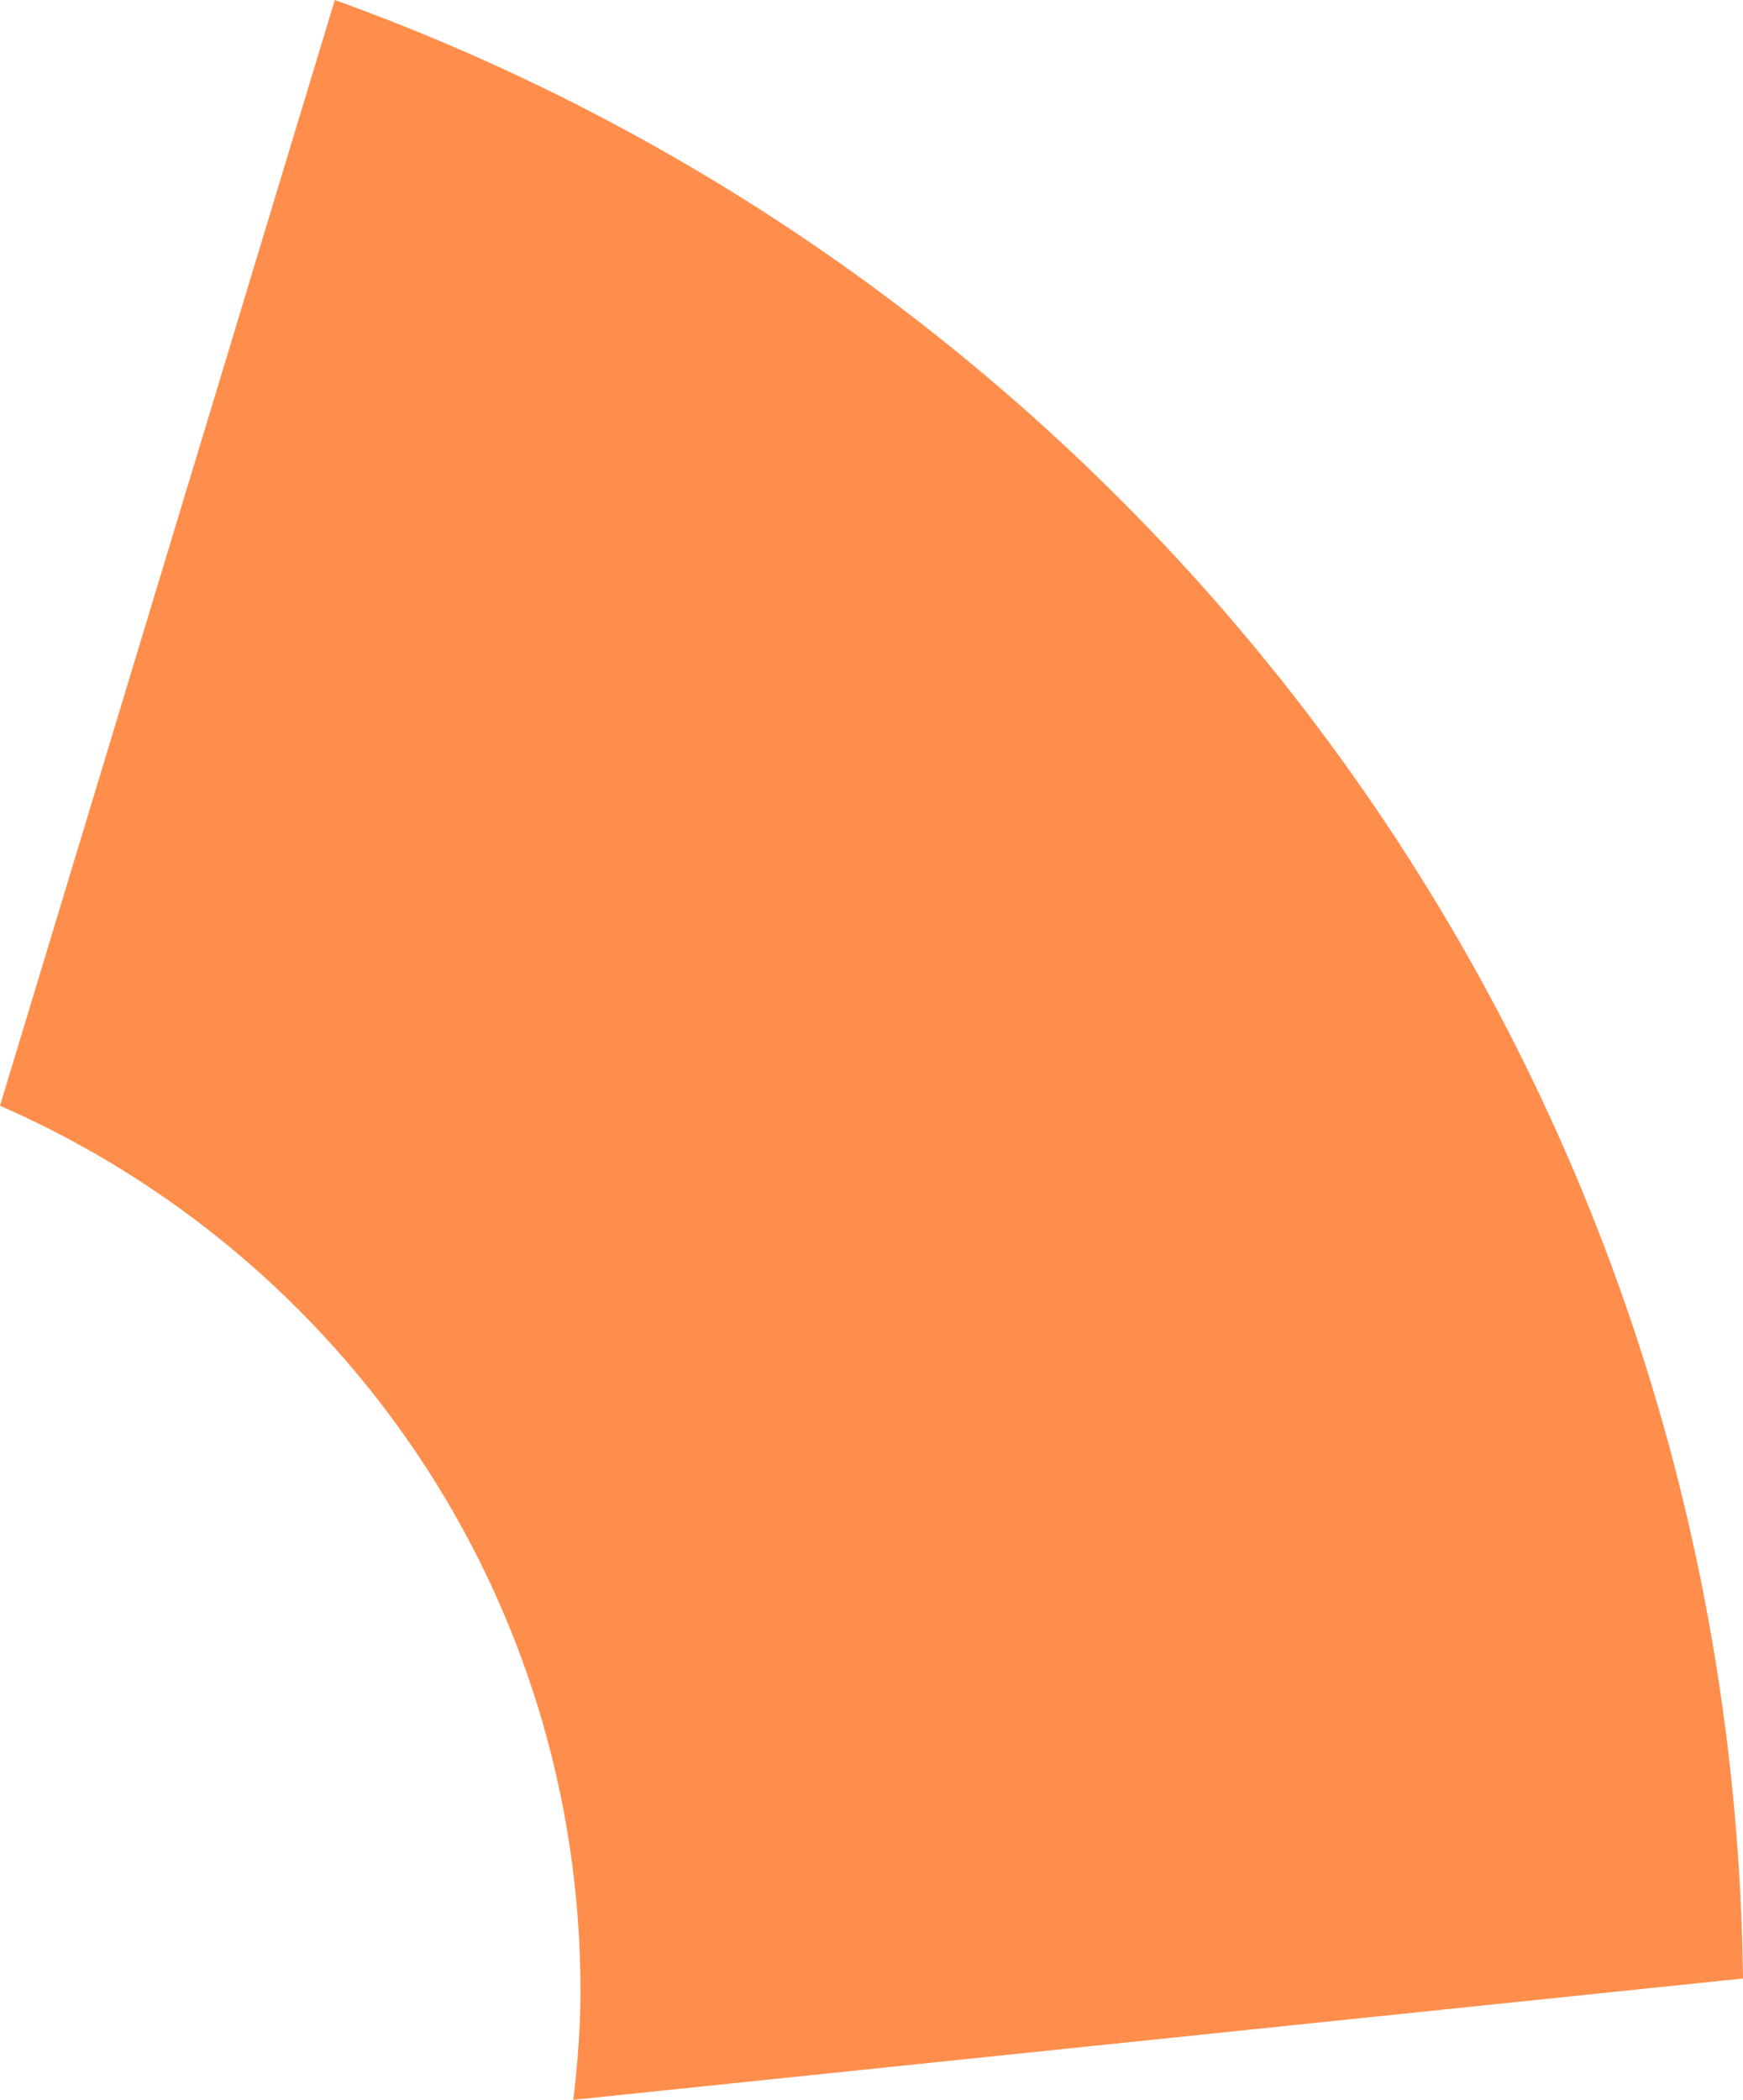 <svg width="93" height="112" viewBox="0 0 93 112" fill="none" xmlns="http://www.w3.org/2000/svg">
<g clip-path="url(#clip0_2006_6559)">
<path d="M93 105.521C92.402 56.865 61.27 15.629 17.865 0L0 58.977C18.224 66.931 30.973 85.054 30.973 106.214C30.973 108.174 30.814 110.095 30.591 112L91.924 105.64L93 105.529V105.521Z" fill="#FF8E4C"/>
</g>
<defs>
<clipPath id="clip0_2006_6559">
<rect width="93" height="112" fill="white"/>
</clipPath>
</defs>
</svg>
